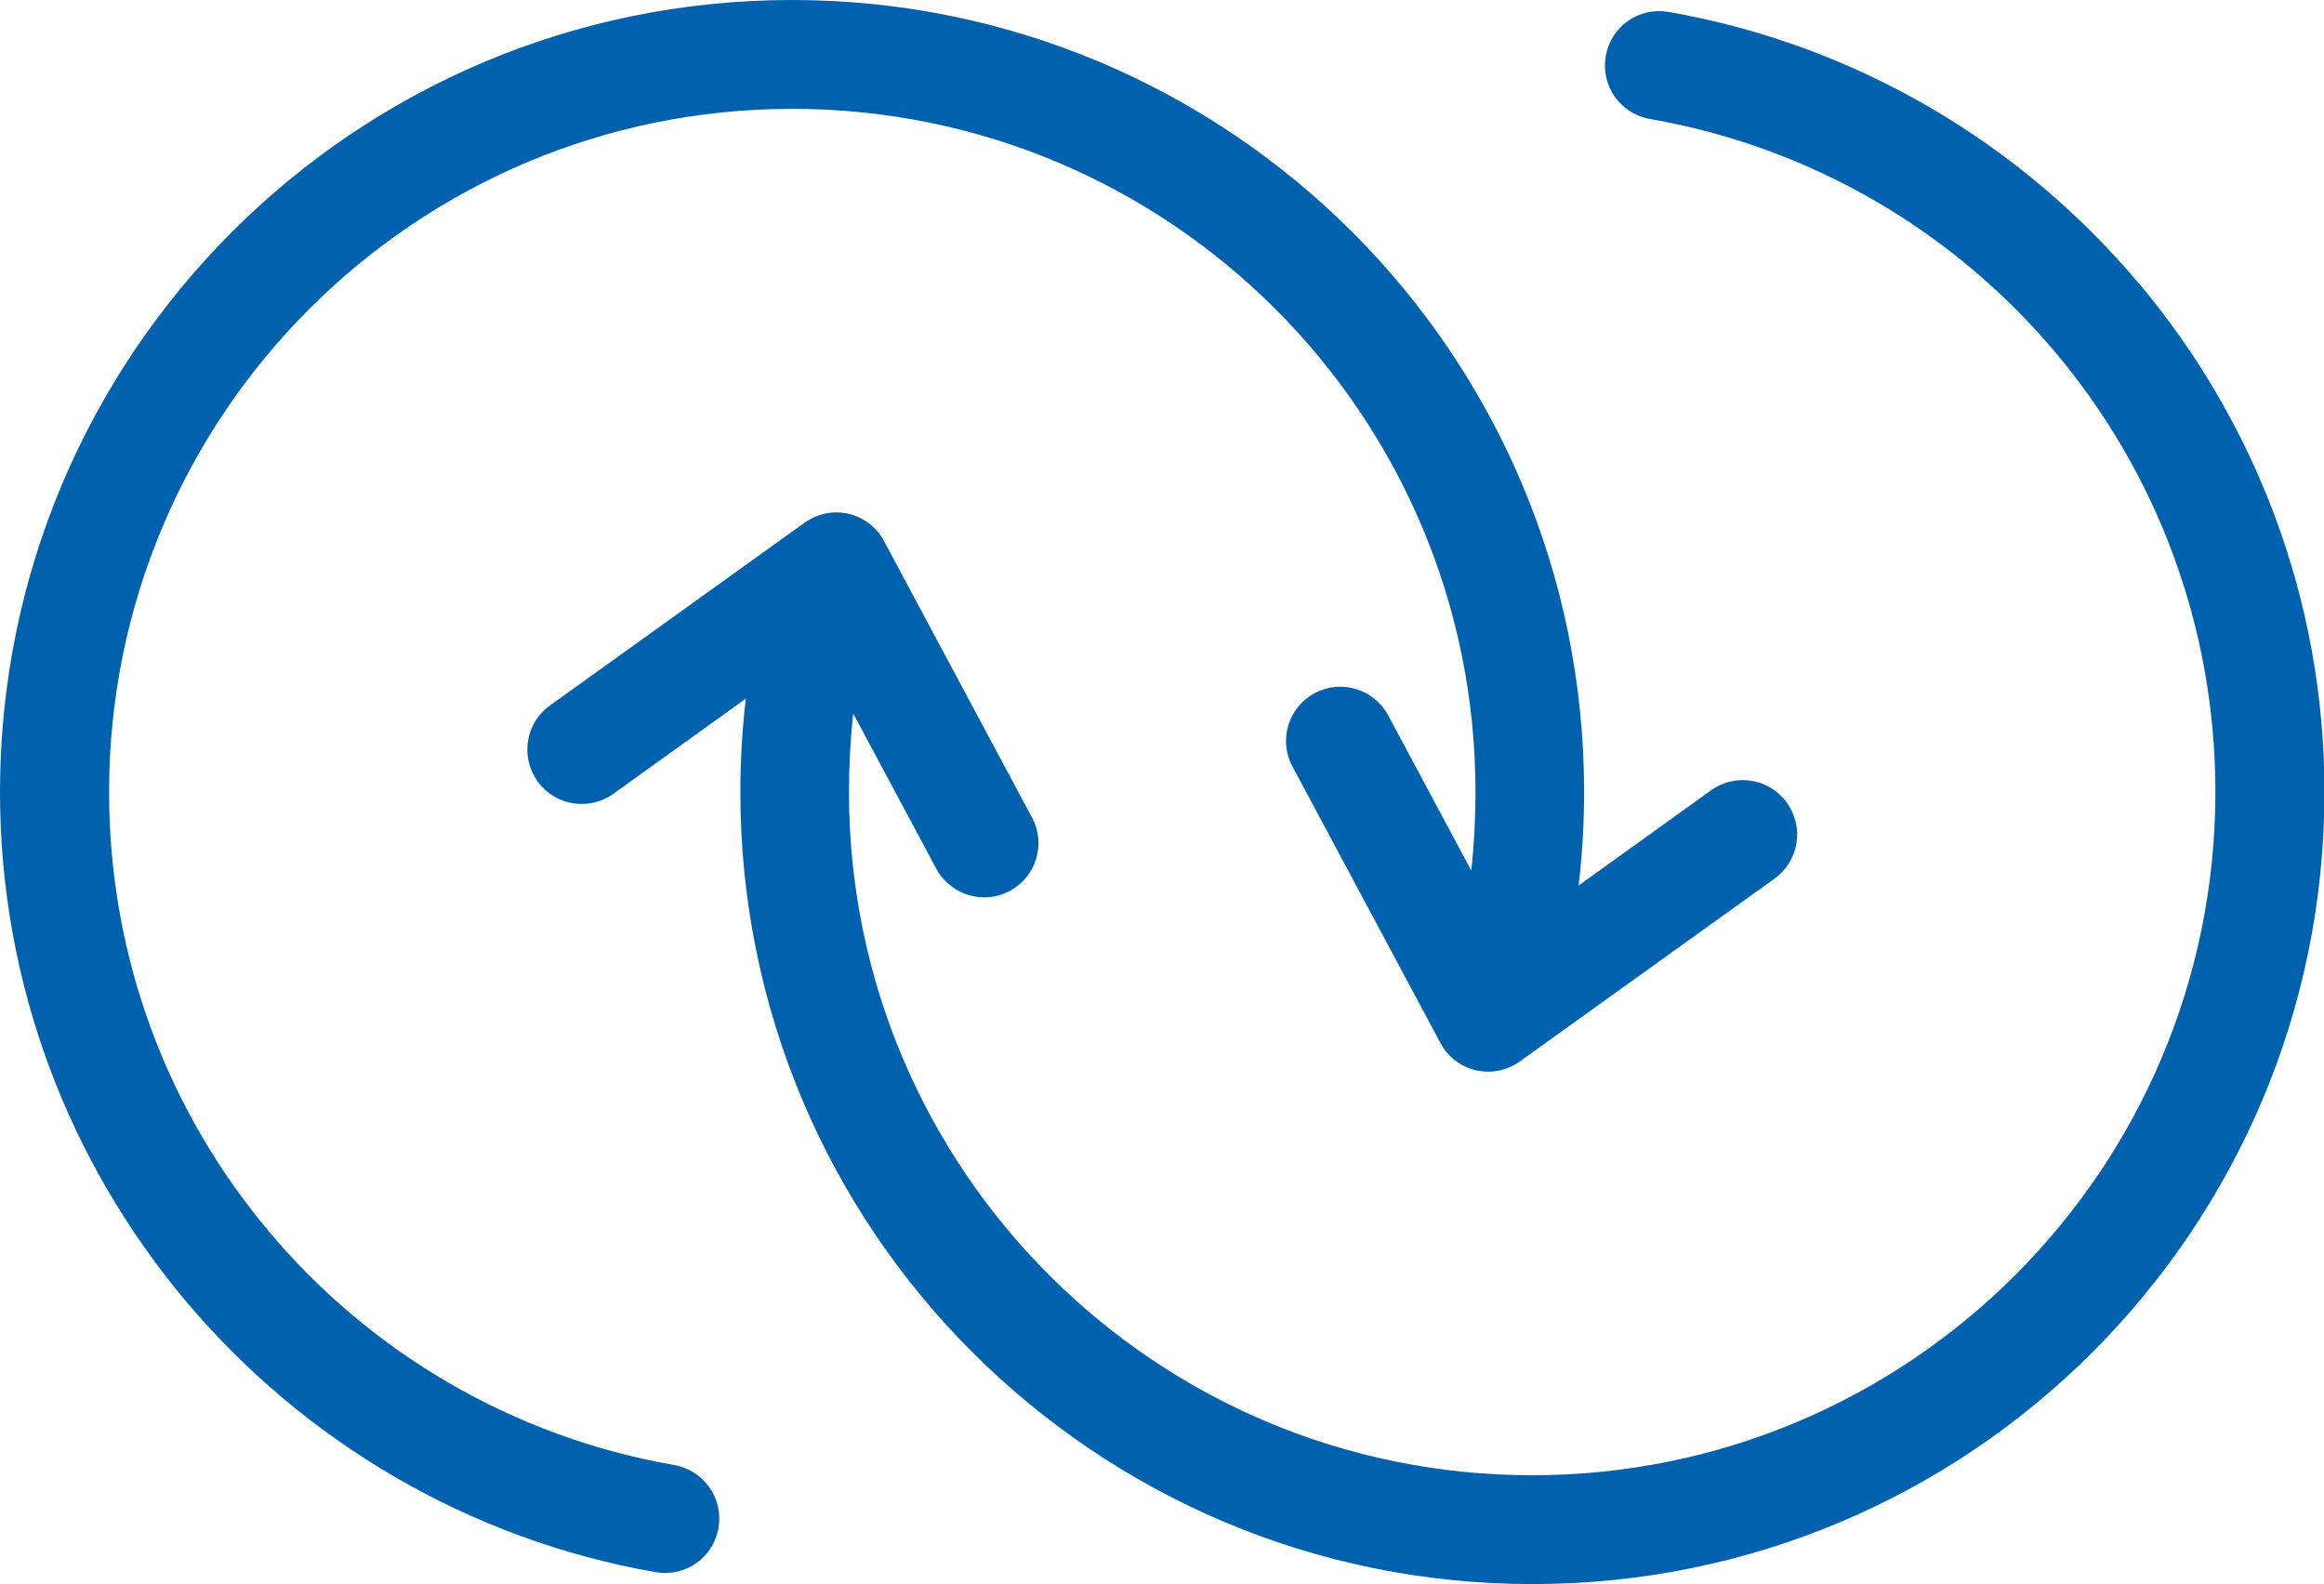 <?xml version="1.0" encoding="UTF-8"?> <svg xmlns="http://www.w3.org/2000/svg" id="b" viewBox="0 0 98 66.81"><g id="c"><path d="M28.43,61.78h0c-6.83-1.19-12.83-4.77-17.1-9.86-4.2-5-6.73-11.46-6.73-18.52,0-7.95,3.23-15.16,8.44-20.37s12.41-8.44,20.37-8.44,15.16,3.23,20.37,8.44,8.44,12.41,8.44,20.37c0,1.14-.06,2.24-.18,3.31l-3.5-6.54c-.6-1.11-1.98-1.54-3.1-.94-1.11.59-1.54,1.98-.94,3.09l6.24,11.66c.59,1.12,1.98,1.54,3.09.94.09-.05.18-.1.26-.16l10.74-7.71c1.03-.74,1.26-2.17.52-3.2s-2.17-1.26-3.2-.52l-5.58,4.01c.15-1.3.23-2.62.23-3.94,0-9.22-3.73-17.57-9.78-23.62C50.97,3.74,42.62,0,33.4,0S15.83,3.73,9.78,9.78C3.74,15.83,0,24.18,0,33.4c0,8.16,2.95,15.65,7.83,21.46,4.96,5.9,11.92,10.06,19.83,11.44,1.25.21,2.43-.62,2.64-1.88.21-1.25-.63-2.43-1.88-2.64ZM90.18,11.94c-4.96-5.9-11.92-10.06-19.83-11.44-1.25-.21-2.43.62-2.64,1.88-.21,1.25.63,2.43,1.88,2.64h0c6.83,1.19,12.83,4.77,17.1,9.86,4.2,5,6.73,11.46,6.73,18.52,0,7.95-3.23,15.16-8.44,20.37s-12.41,8.44-20.37,8.44-15.16-3.23-20.37-8.44-8.44-12.41-8.44-20.37c0-1.14.06-2.24.18-3.31l3.5,6.54c.6,1.11,1.98,1.54,3.1.94,1.11-.59,1.54-1.98.94-3.09l-6.24-11.66c-.59-1.12-1.98-1.54-3.09-.94-.09.05-.18.1-.26.16l-10.74,7.71c-1.03.74-1.26,2.17-.52,3.2s2.17,1.26,3.2.52l5.58-4.01c-.15,1.3-.23,2.62-.23,3.94,0,9.22,3.73,17.57,9.78,23.62,6.05,6.04,14.39,9.78,23.62,9.78s17.57-3.73,23.62-9.78c6.04-6.05,9.78-14.39,9.78-23.62,0-8.16-2.95-15.65-7.83-21.46Z" style="fill:#0062ae; stroke-width:0px;"></path></g></svg> 